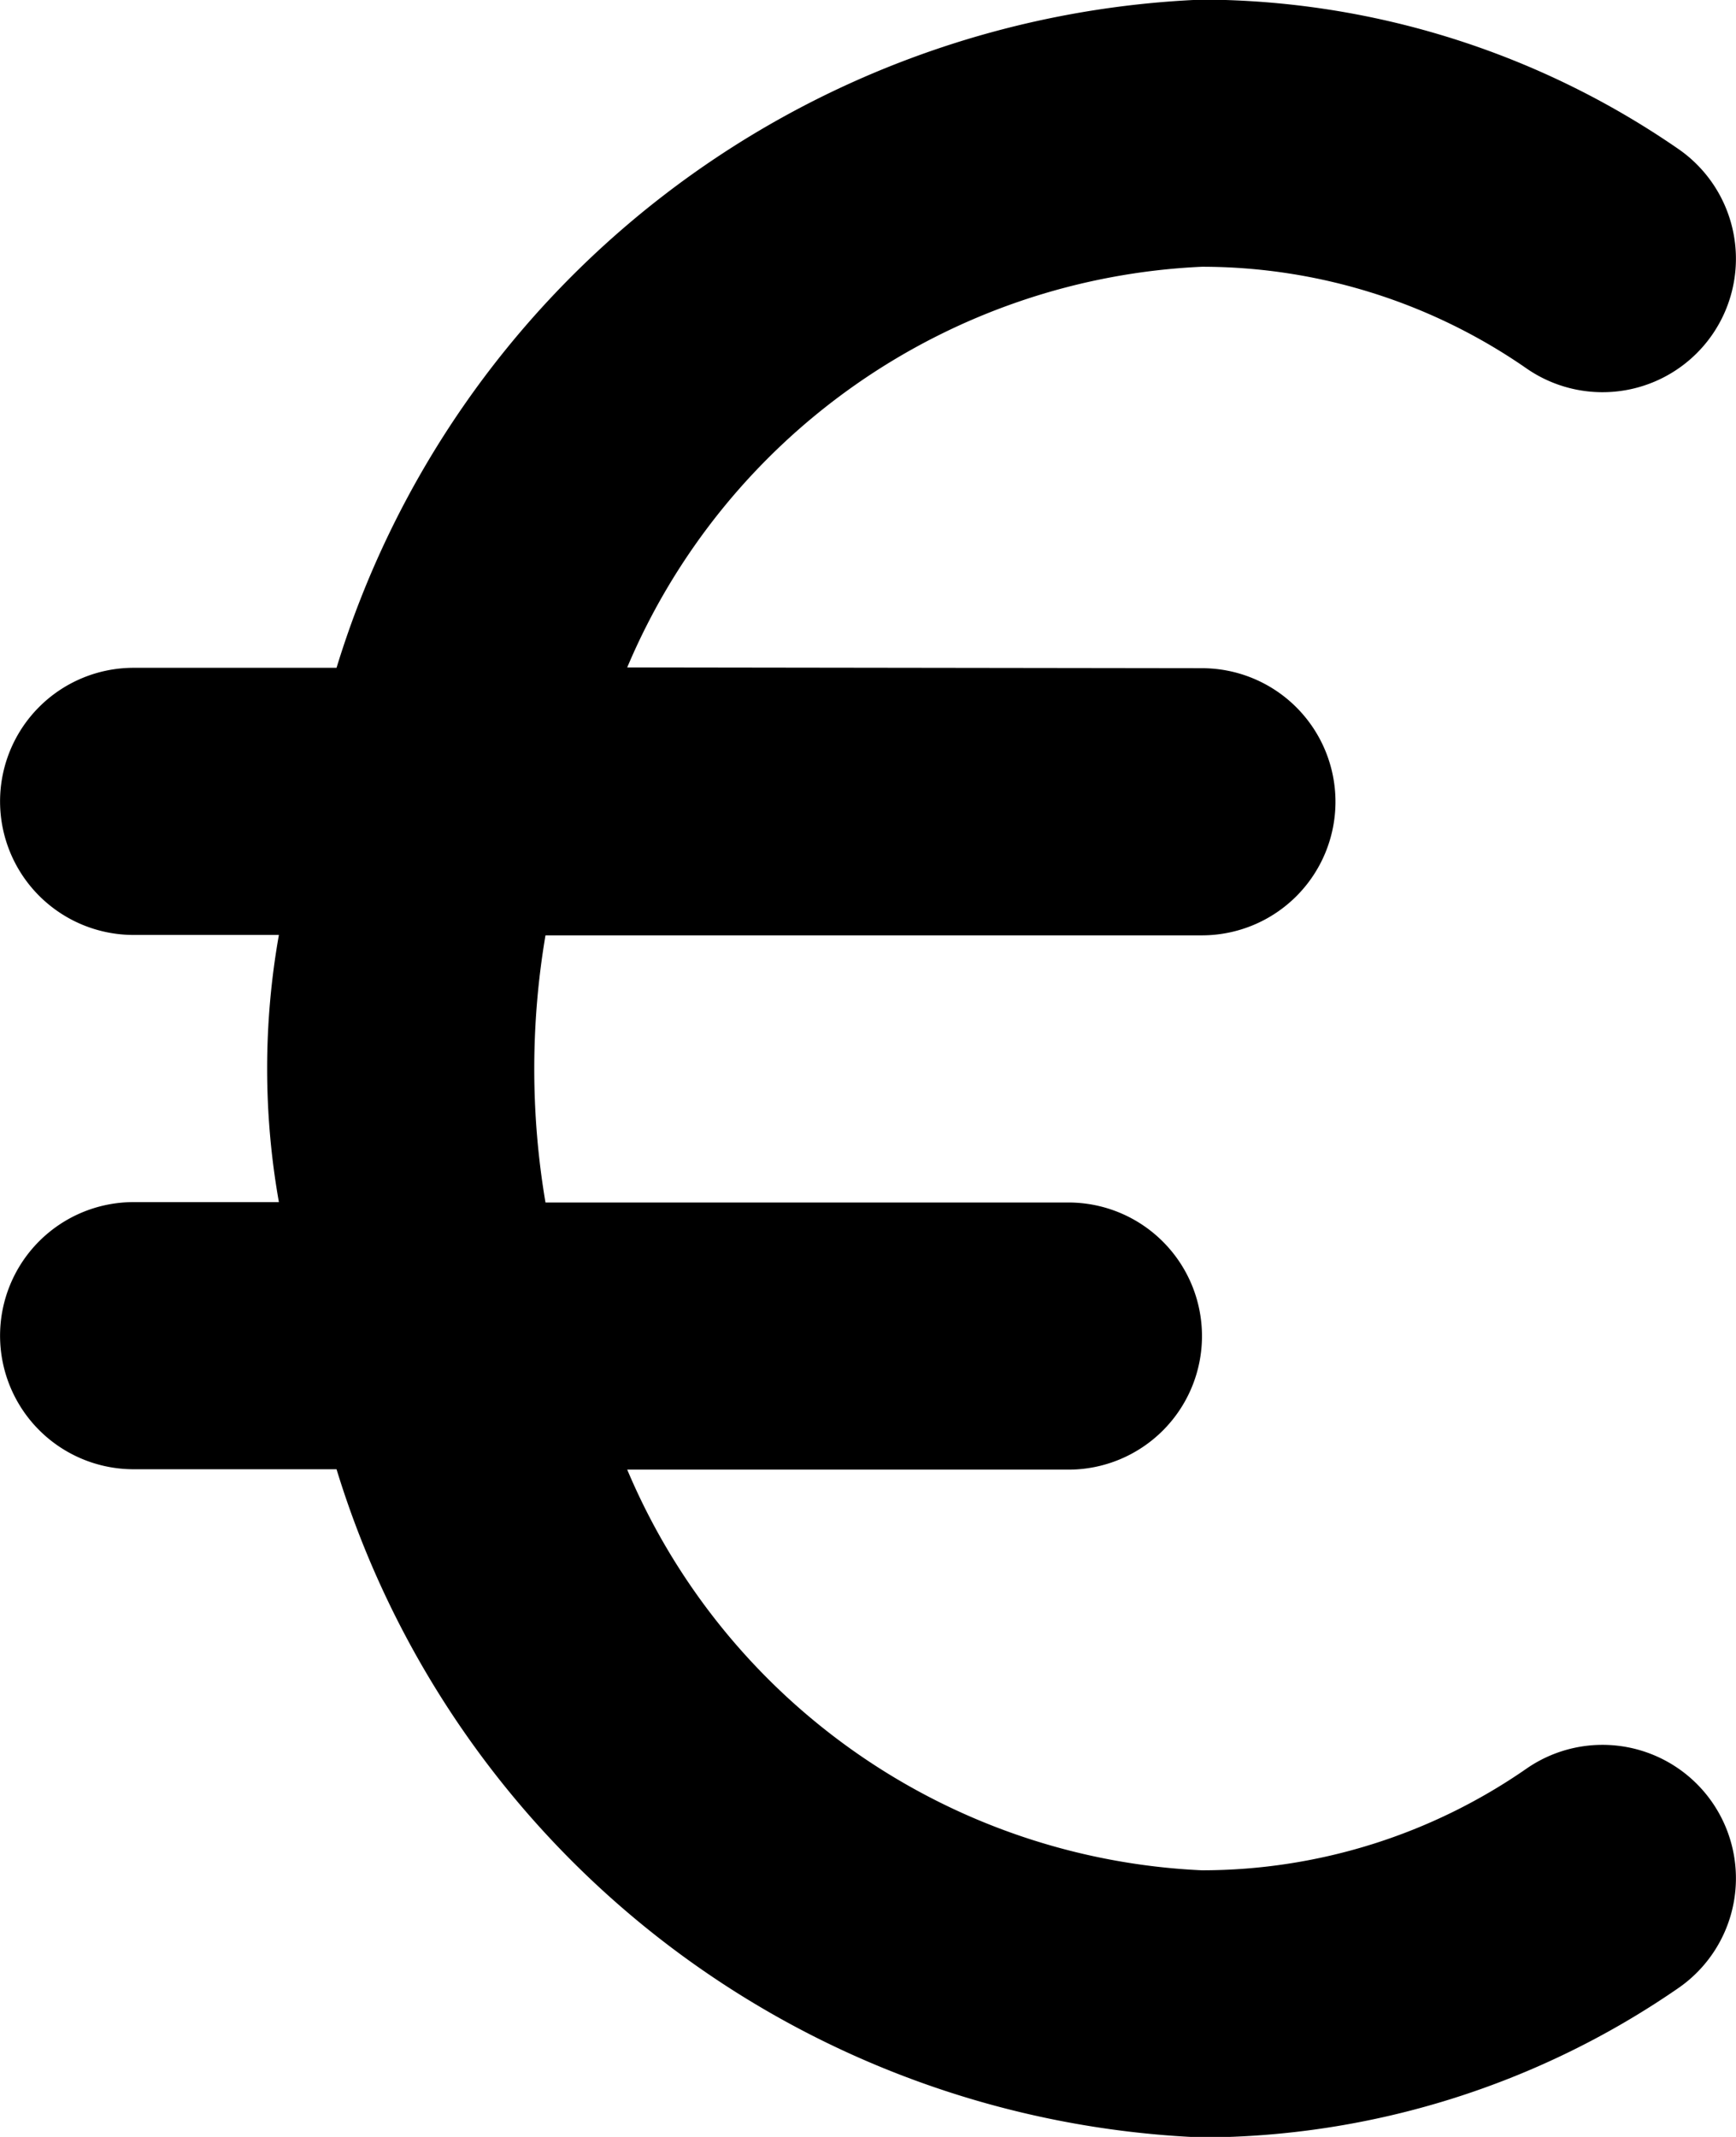 <svg xmlns="http://www.w3.org/2000/svg" width="13.252" height="16.31" viewBox="0 0 13.252 16.31">
  <path id="Tracé_392" data-name="Tracé 392" d="M137.175,133.1a1.019,1.019,0,0,1,0,2.039h-5.011a6.111,6.111,0,0,0,0,2.039h3.992a1.019,1.019,0,1,1,0,2.039h-3.368a5.009,5.009,0,0,0,4.387,3.058,4.347,4.347,0,0,0,2.485-.781,1.018,1.018,0,1,1,1.146,1.684,6.431,6.431,0,0,1-3.631,1.136,7.219,7.219,0,0,1-6.606-5.1h-1.549a1.019,1.019,0,0,1,0-2.039h1.109a5.837,5.837,0,0,1,0-2.039h-1.109a1.019,1.019,0,0,1,0-2.039h1.549a7.219,7.219,0,0,1,6.606-5.1,6.431,6.431,0,0,1,3.631,1.136,1.018,1.018,0,1,1-1.146,1.684,4.347,4.347,0,0,0-2.485-.781,5.009,5.009,0,0,0-4.387,3.058Z" transform="translate(-128 -128)"/>
</svg>
